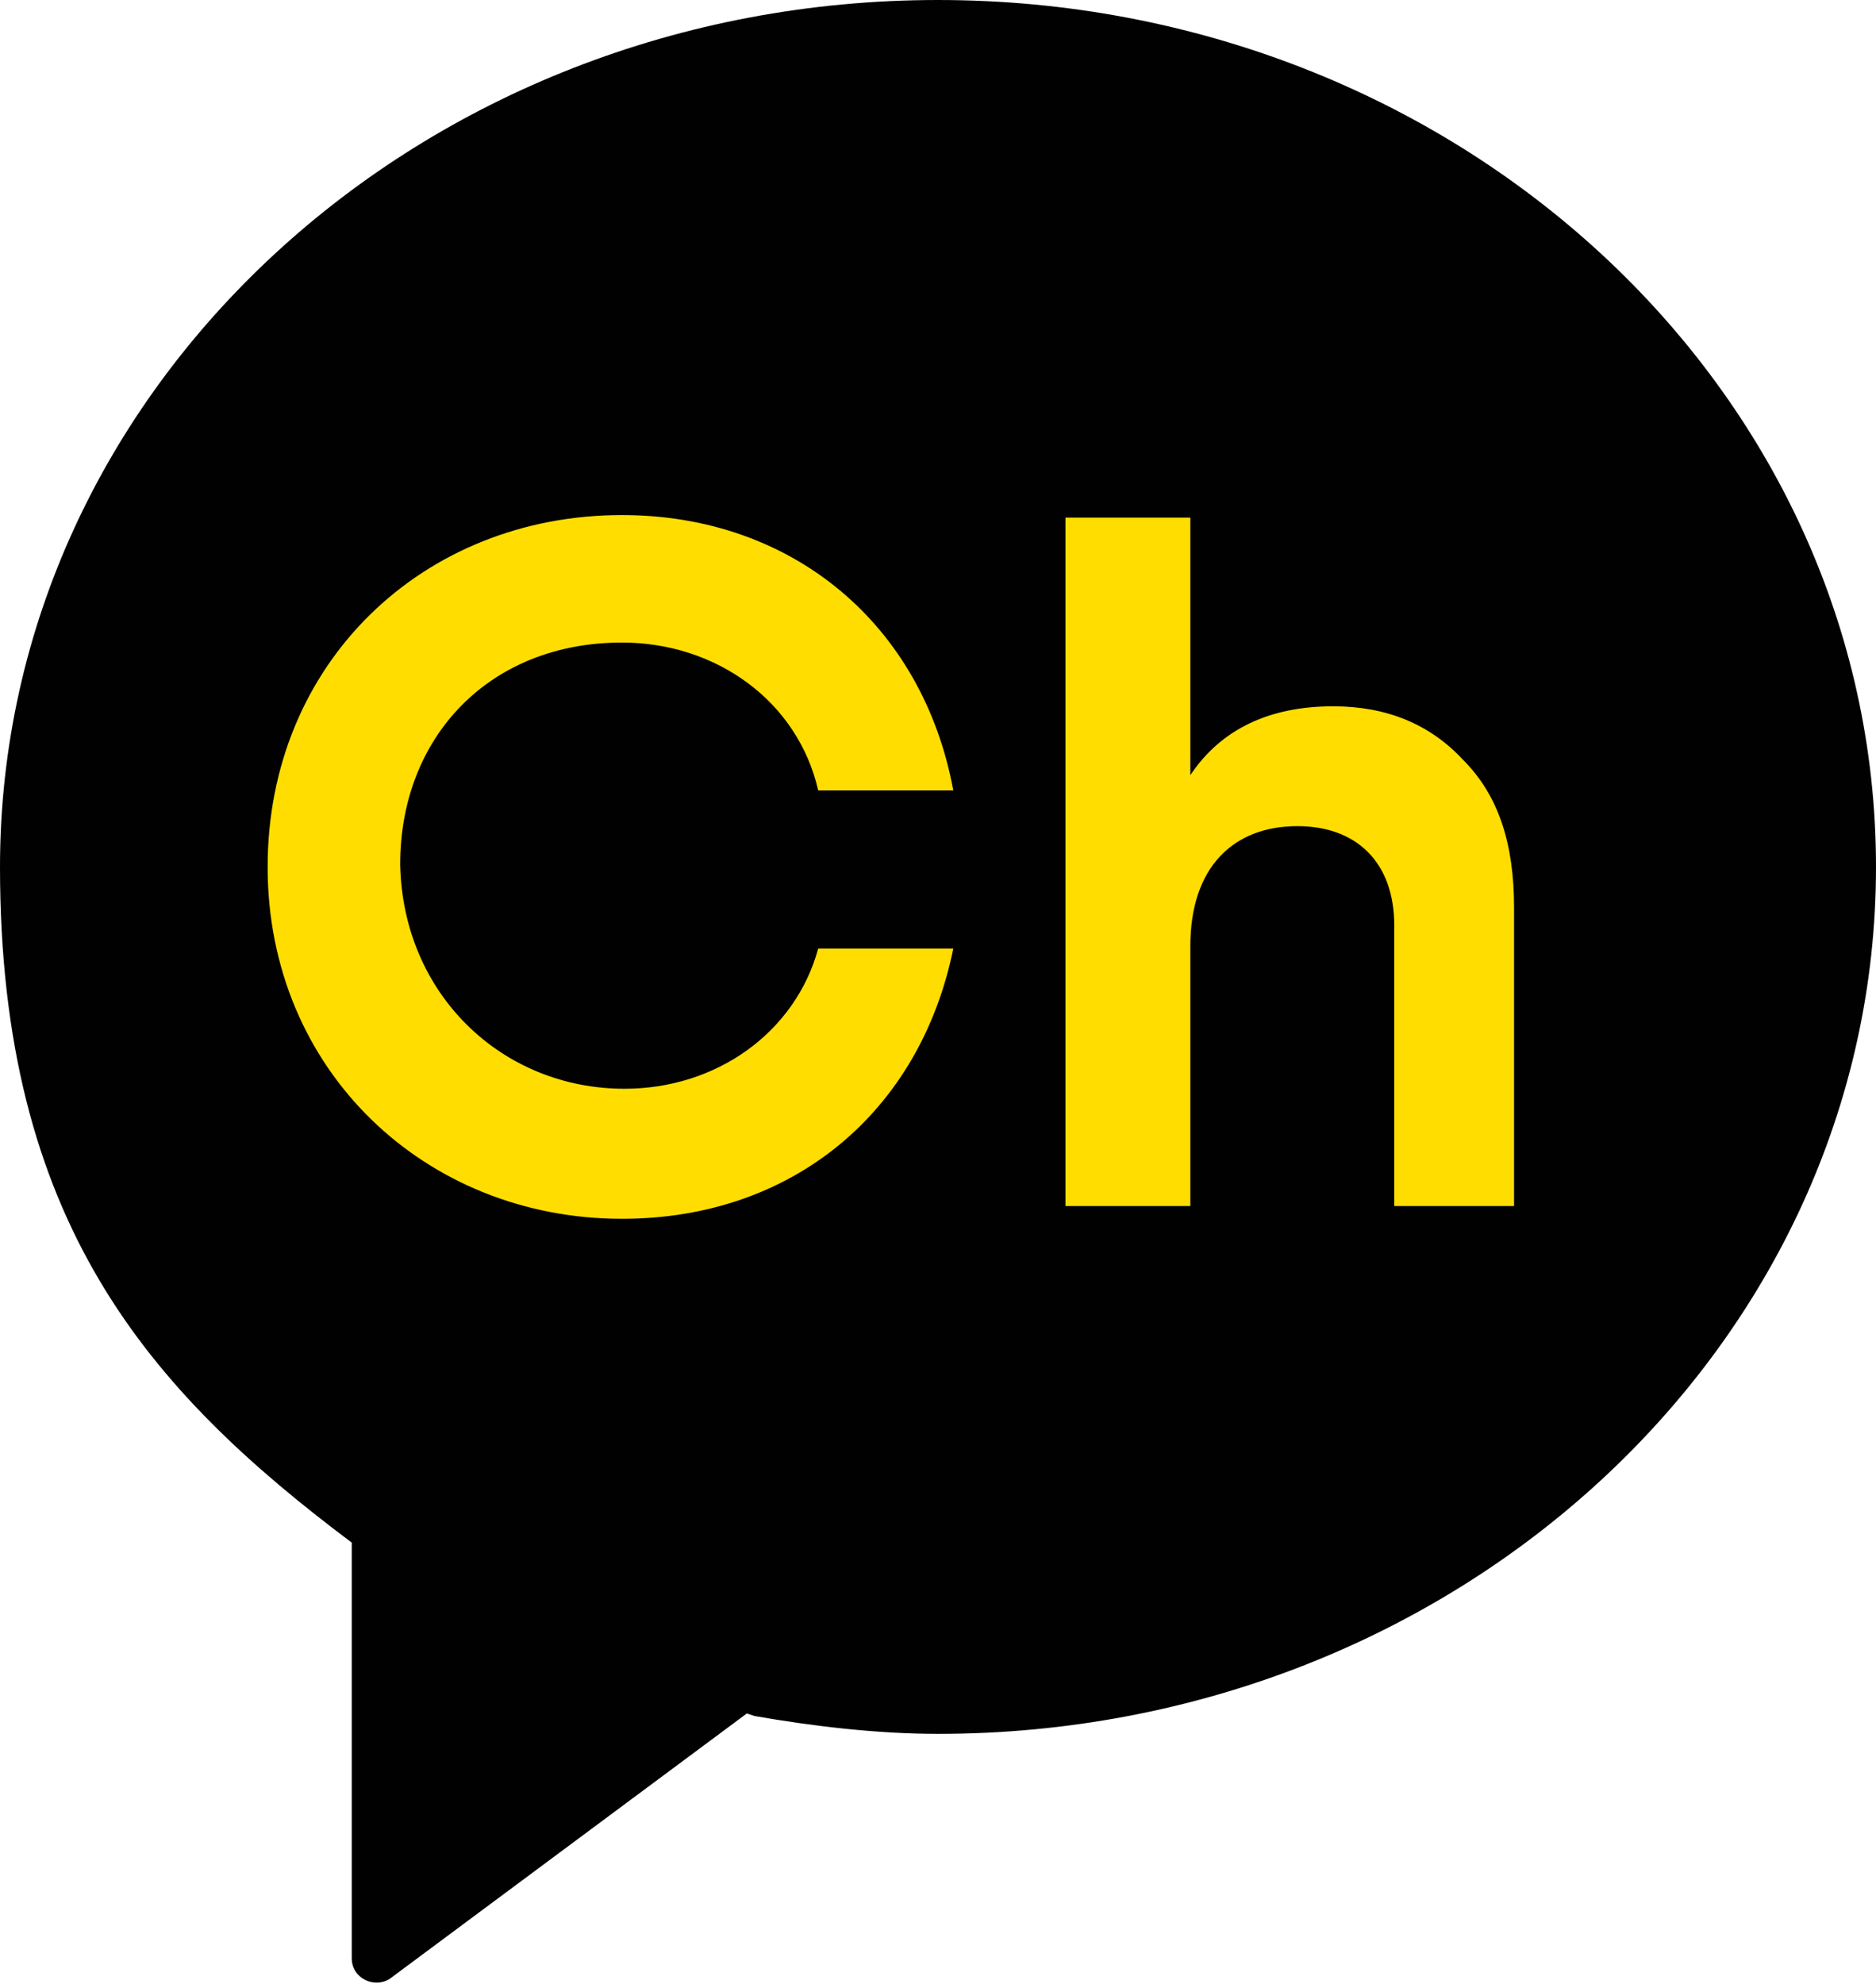 <?xml version="1.0" encoding="utf-8"?>
<!-- Generator: Adobe Illustrator 23.0.3, SVG Export Plug-In . SVG Version: 6.00 Build 0)  -->
<svg version="1.1" id="Layer_1" xmlns="http://www.w3.org/2000/svg" xmlns:xlink="http://www.w3.org/1999/xlink" x="0px" y="0px"
	 viewBox="0 0 73.6 77.8" style="enable-background:new 0 0 73.6 77.8;" xml:space="preserve">
<style type="text/css">
	.st0{fill:#FFDD00;}
	.st1{fill:#000100;}
</style>
<g>
	<path class="st0" d="M36.8,1.9c-19.4,0-35,14.5-35,32.4c0,13.2,5.5,19.5,13.1,25.3l0,0v15.5c0,0.7,0.8,1.2,1.4,0.7l13.3-9.9
		l0.3,0.1c2.2,0.4,4.5,0.6,6.9,0.6c19.4,0,35-14.5,35-32.4C71.8,16.4,56.1,1.9,36.8,1.9"/>
	<path class="st1" d="M36.8,0C16.5,0,0,15.2,0,34c0,13.9,5.8,20.5,13.8,26.5l0,0v16.3c0,0.8,0.9,1.2,1.5,0.8l14-10.4l0.3,0.1
		c2.3,0.4,4.8,0.7,7.2,0.7c20.3,0,36.8-15.2,36.8-34C73.6,15.2,57.1,0,36.8,0 M24.5,42.7c3.6,0,6.7-2.2,7.6-5.5h5.3
		c-1.3,6.4-6.3,10.6-13,10.6c-7.7,0-13.9-5.8-13.9-13.8c0-8,6.1-13.8,13.9-13.8c6.7,0,11.8,4.3,13,10.8h-5.3c-0.8-3.5-4-5.8-7.7-5.8
		c-5.2,0-8.7,3.7-8.7,8.7C15.8,39,19.7,42.7,24.5,42.7 M59.6,47.3h-4.9v-11c0-2.5-1.5-3.9-3.8-3.9c-2.5,0-4.2,1.6-4.2,4.7v10.2h-4.9
		v-27h4.9v10.1c1.2-1.8,3.1-2.7,5.6-2.7c2.1,0,3.8,0.7,5.1,2.1c1.4,1.4,2,3.3,2,5.8V47.3z"/>
</g>
</svg>
